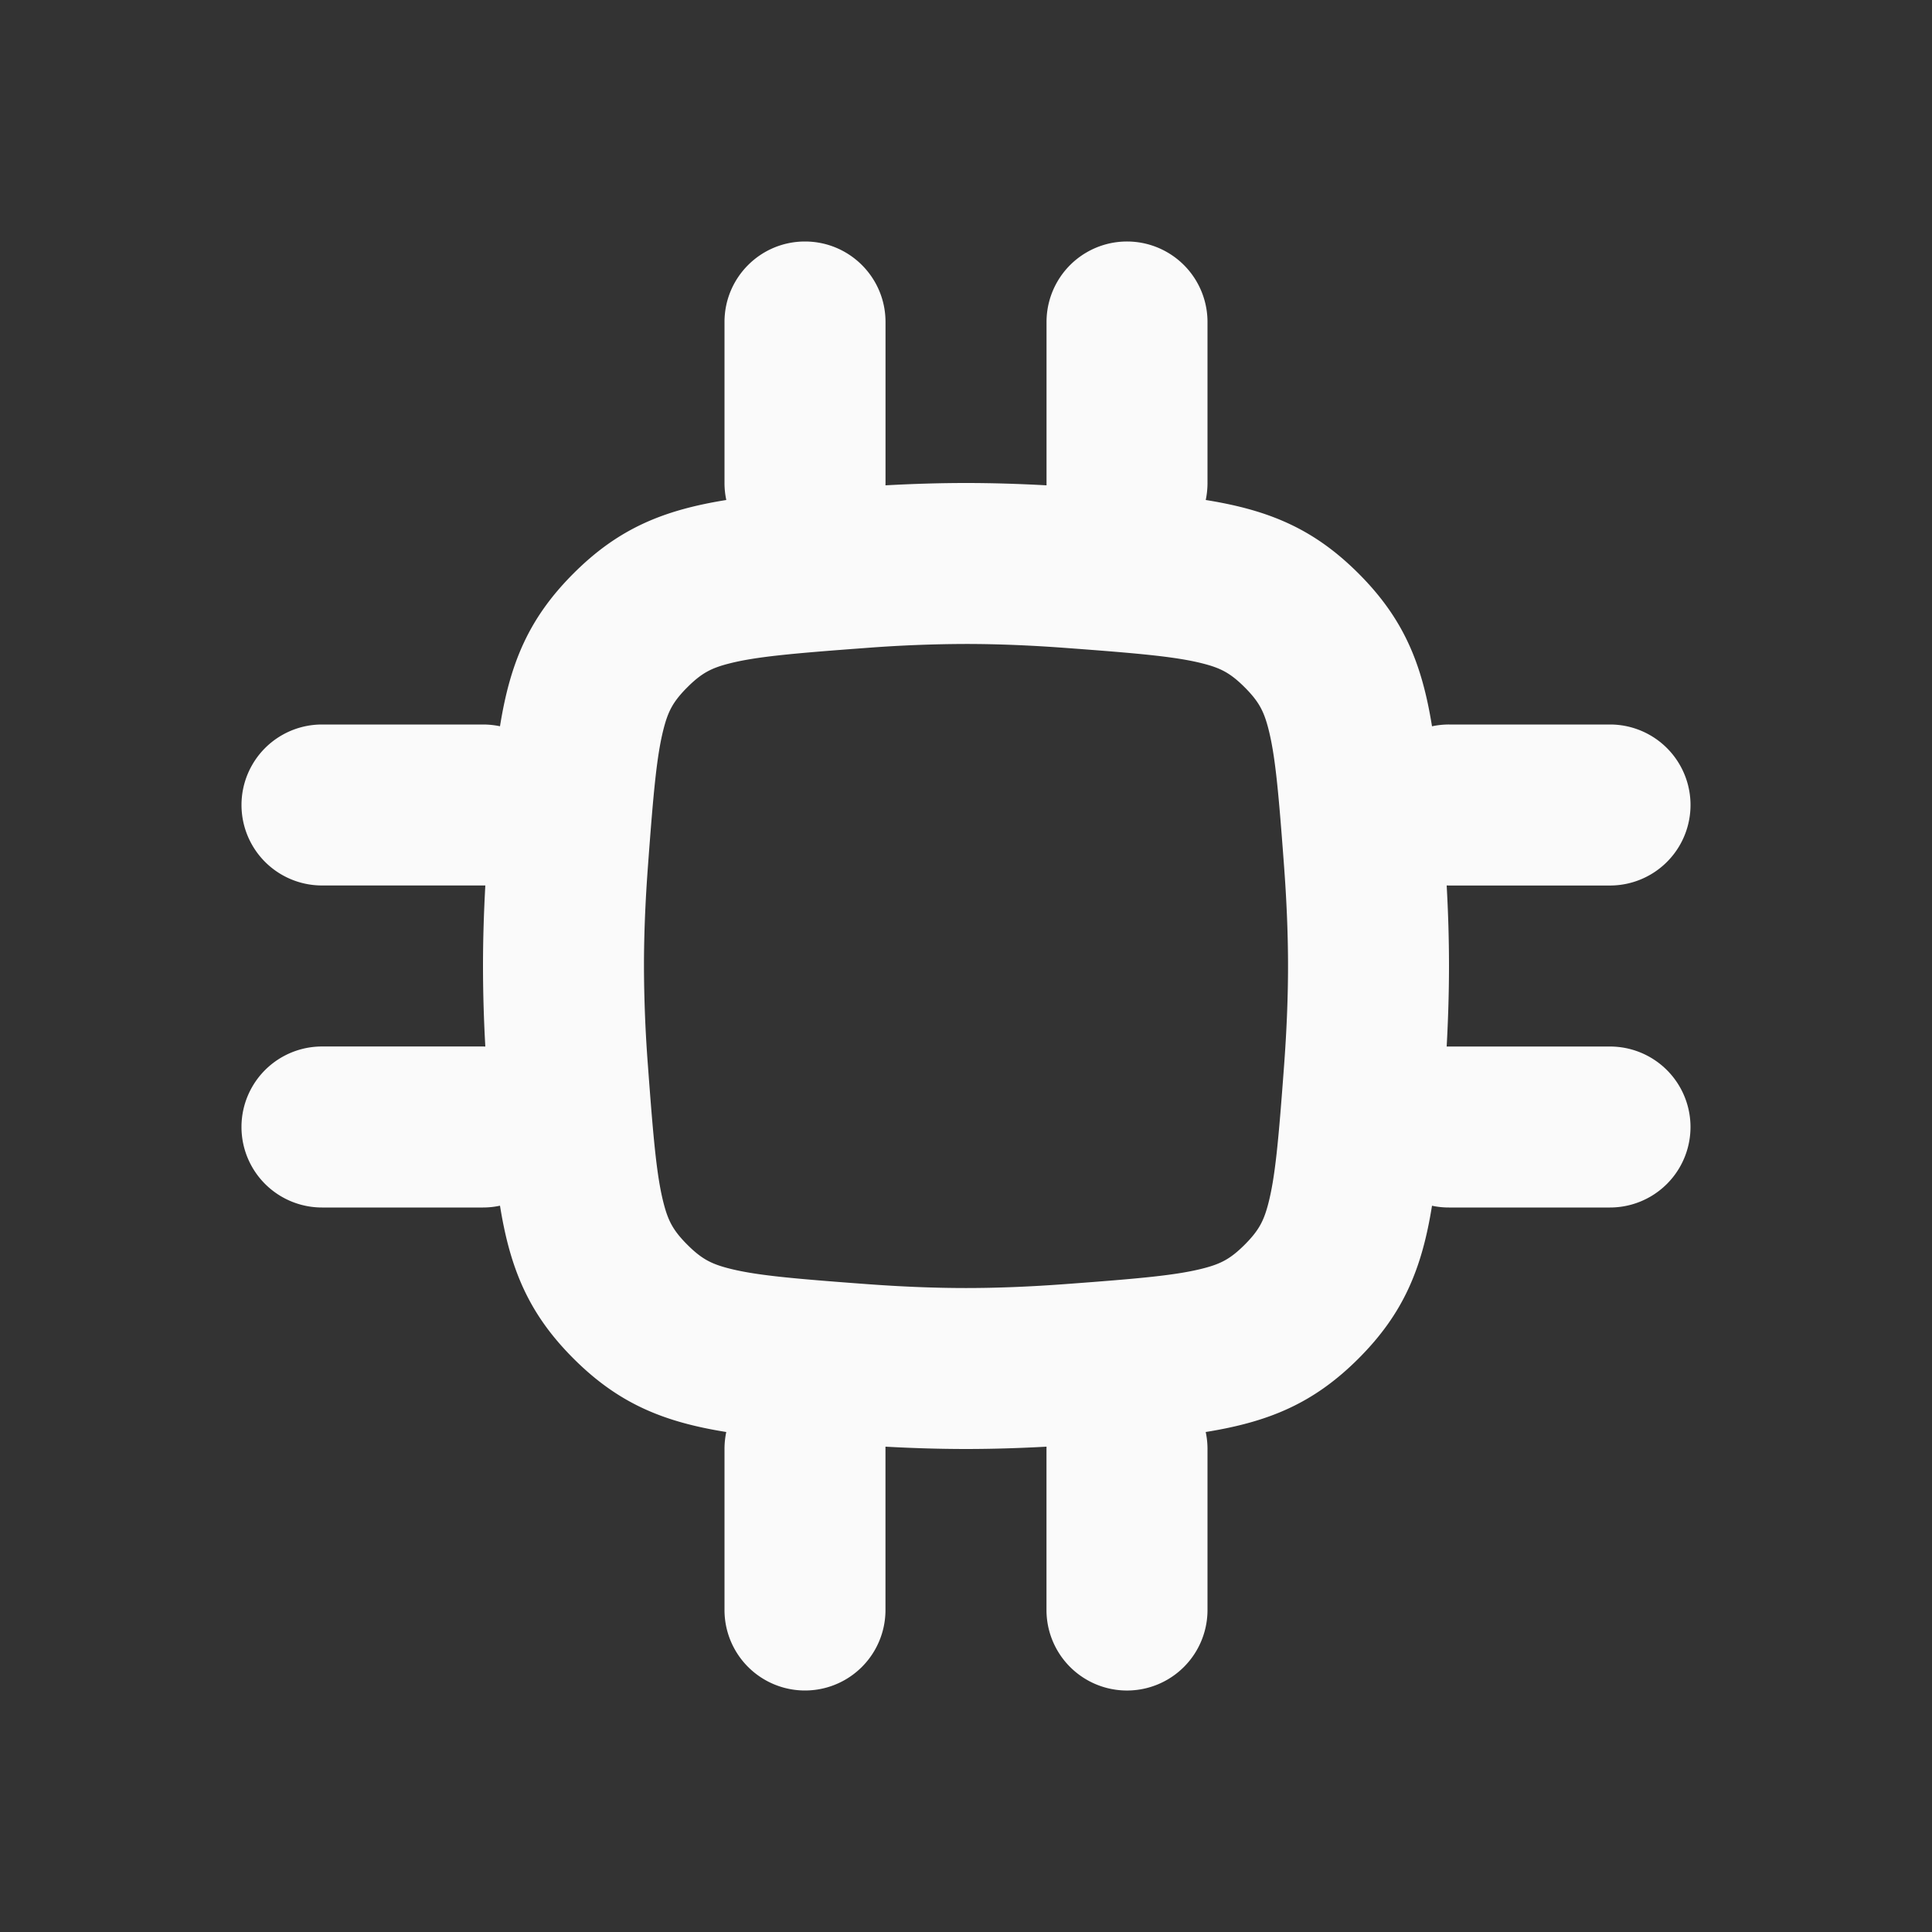 <svg width="44" height="44" fill="none" xmlns="http://www.w3.org/2000/svg"><rect width="100%" height="100%" fill="#333333" stroke="none"/><g clip-path="url(#clip0_846_18362)"><path fill-rule="evenodd" clip-rule="evenodd" d="M18.333 5.5c1.013 0 1.834.82 1.834 1.833V11l-.001.053C20.77 11.02 21.386 11 22 11c.615 0 1.23.02 1.834.053v-3.72a1.833 1.833 0 013.666 0V11c0 .133-.014.262-.04.387 1.434.23 2.456.65 3.48 1.674 1.023 1.023 1.442 2.044 1.673 3.48A1.84 1.84 0 0133 16.5h3.667a1.833 1.833 0 010 3.667H33l-.053-.001c.034.605.053 1.22.053 1.834 0 .615-.02 1.23-.053 1.834h3.72a1.833 1.833 0 010 3.666H33a1.84 1.84 0 01-.387-.04c-.23 1.434-.65 2.456-1.674 3.48-1.023 1.023-2.044 1.442-3.48 1.673.027.125.041.254.041.387v3.667a1.833 1.833 0 01-3.667 0V33l.001-.053C23.23 32.98 22.614 33 22 33c-.615 0-1.23-.02-1.834-.053v3.72a1.833 1.833 0 01-3.666 0V33c0-.133.014-.262.04-.387-1.434-.23-2.456-.65-3.48-1.674-1.023-1.023-1.442-2.044-1.673-3.48A1.84 1.84 0 0111 27.5H7.333a1.833 1.833 0 110-3.667H11l.053.001A32.949 32.949 0 0111 22c0-.615.02-1.23.053-1.834h-3.72a1.833 1.833 0 010-3.666H11c.133 0 .262.014.387.04.23-1.434.65-2.456 1.674-3.48 1.023-1.023 2.044-1.442 3.48-1.673A1.84 1.84 0 0116.5 11V7.333c0-1.012.82-1.833 1.833-1.833zm1.4 9.256a30.688 30.688 0 012.267-.09c.75 0 1.513.034 2.267.09 1.716.127 2.538.202 3.146.36.395.103.612.216.934.537.321.322.434.539.537.934.158.608.233 1.43.36 3.146.056.754.09 1.517.09 2.267s-.034 1.513-.09 2.267c-.127 1.716-.202 2.538-.36 3.146-.103.395-.216.612-.537.934-.322.321-.539.434-.934.537-.608.158-1.43.233-3.146.36-.754.056-1.517.09-2.267.09s-1.513-.034-2.267-.09c-1.716-.127-2.538-.202-3.146-.36-.395-.103-.612-.216-.934-.537-.321-.322-.434-.539-.537-.934-.158-.608-.233-1.43-.36-3.146a30.688 30.688 0 01-.09-2.267c0-.75.034-1.513.09-2.267.127-1.716.202-2.538.36-3.146.103-.395.216-.612.537-.934.322-.321.539-.434.934-.537.608-.158 1.43-.233 3.146-.36z" fill="#FAFAFA"/></g><defs><clipPath id="clip0_846_18362"><path fill="#fff" d="M0 0h44v44H0z"/></clipPath></defs></svg>